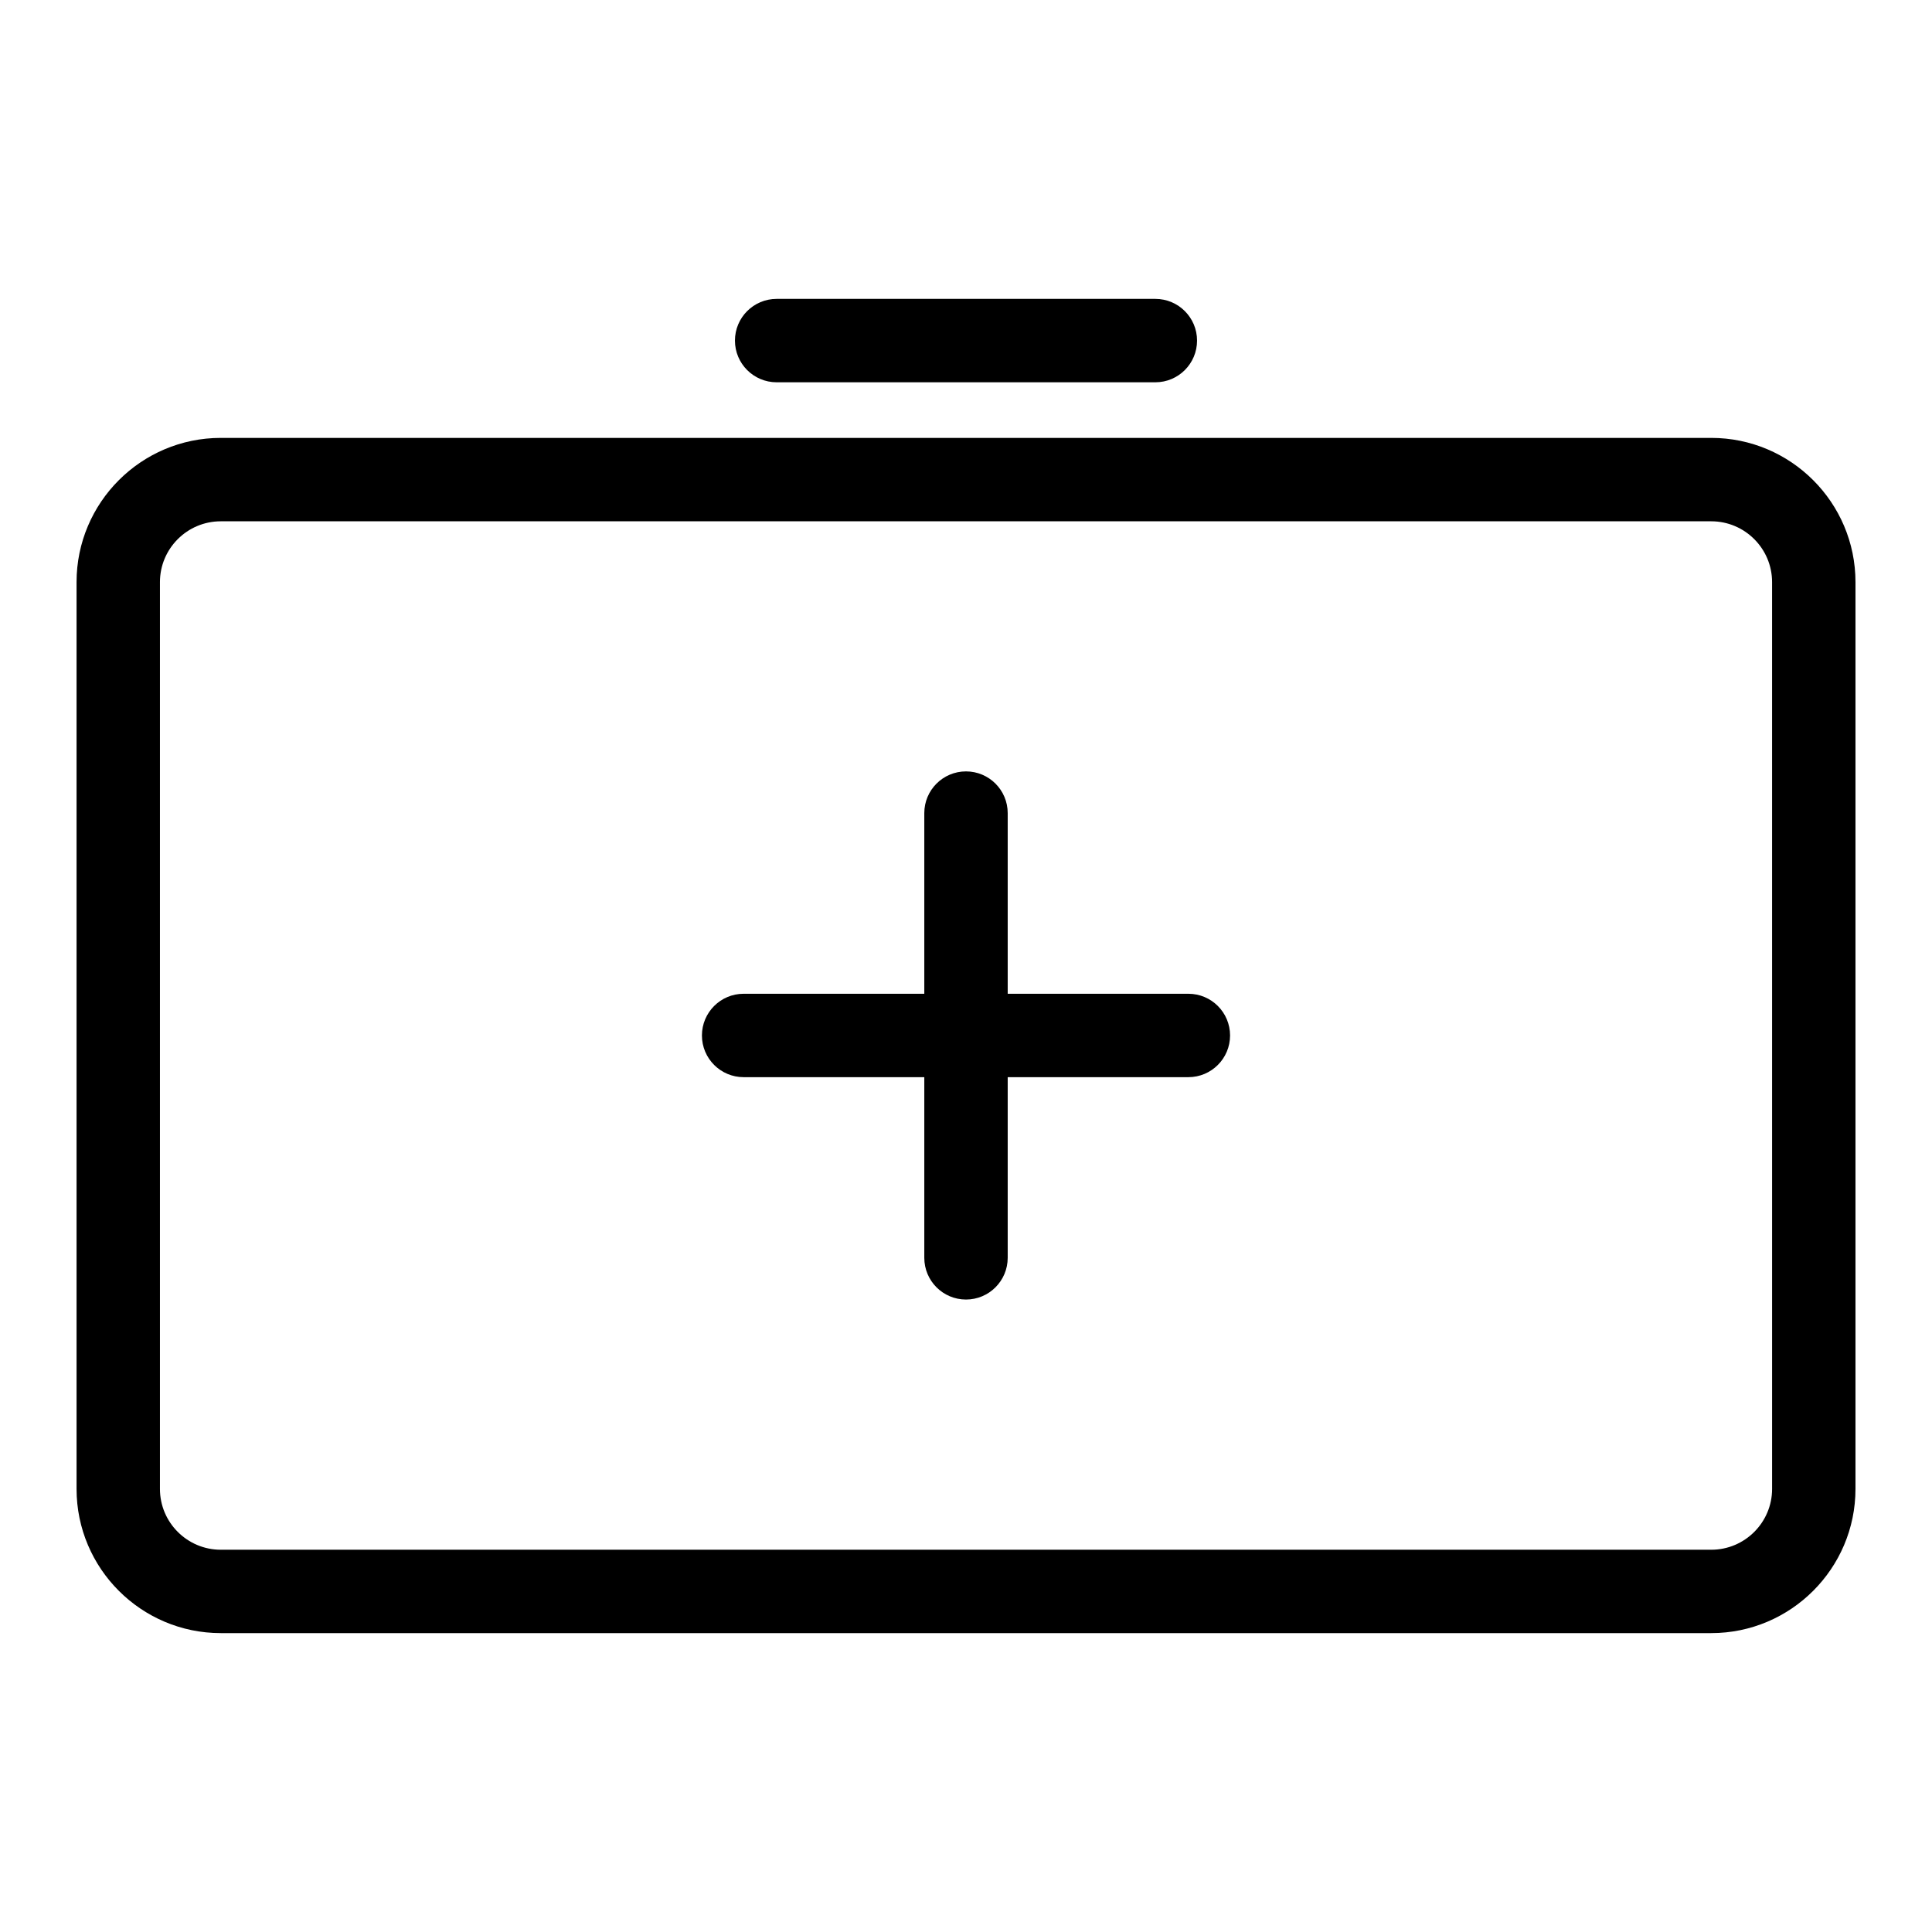 <?xml version="1.0" encoding="UTF-8"?>
<!-- The Best Svg Icon site in the world: iconSvg.co, Visit us! https://iconsvg.co -->
<svg fill="#000000" width="800px" height="800px" version="1.1" viewBox="144 144 512 512" xmlns="http://www.w3.org/2000/svg">
 <g>
  <path d="m597.5 576.79h-395c-21.07 0-38.211-17.141-38.211-38.211v-240.32c0-21.07 17.141-38.211 38.211-38.211h395.01c21.07 0 38.211 17.141 38.211 38.211v240.32c0 21.066-17.145 38.211-38.215 38.211zm-395-294.64c-8.883 0-16.113 7.231-16.113 16.113v240.32c0 8.883 7.231 16.113 16.113 16.113h395.01c8.883 0 16.113-7.231 16.113-16.113l-0.004-240.32c0-8.883-7.231-16.113-16.113-16.113z"/>
  <path d="m450.18 245.31h-100.36c-6.102 0-11.051-4.949-11.051-11.051 0-6.102 4.949-11.051 11.051-11.051h100.36c6.102 0 11.051 4.949 11.051 11.051 0 6.102-4.949 11.051-11.051 11.051z"/>
  <path d="m400 488.39c-6.102 0-11.051-4.949-11.051-11.051v-117.86c0-6.102 4.949-11.051 11.051-11.051s11.051 4.949 11.051 11.051v117.86c-0.004 6.102-4.953 11.051-11.051 11.051z"/>
  <path d="m458.93 429.46h-117.86c-6.102 0-11.051-4.949-11.051-11.051 0-6.102 4.949-11.051 11.051-11.051h117.86c6.102 0 11.051 4.949 11.051 11.051 0 6.106-4.949 11.051-11.051 11.051z"/>
 </g>
</svg>